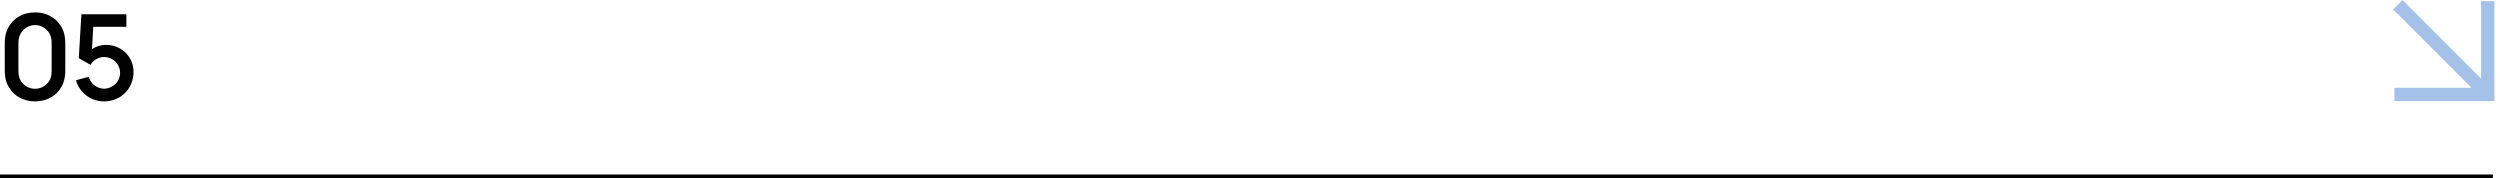 <?xml version="1.0" encoding="UTF-8"?> <svg xmlns="http://www.w3.org/2000/svg" width="351" height="25" viewBox="0 0 351 25" fill="none"> <line y1="24.75" x2="350" y2="24.75" stroke="black" stroke-width="0.5"></line> <path fill-rule="evenodd" clip-rule="evenodd" d="M350.219 0.159V14.2H350.219V14.2L336.178 14.2V12.328L347.004 12.328L336 1.324L337.324 0L348.347 11.023L348.347 0.159L350.219 0.159Z" fill="#A4C2E7"></path> <path d="M4.917 14.233C3.7 14.233 2.483 13.783 1.683 12.85C0.883 11.9 0.667 11.017 0.667 9.75V6.233C0.667 4.983 0.867 4.1 1.683 3.117C2.45 2.233 3.65 1.717 4.917 1.75C6.117 1.717 7.333 2.183 8.15 3.117C8.95 4.033 9.167 4.967 9.167 6.233V9.75C9.167 10.967 8.967 11.917 8.167 12.85C7.367 13.767 6.2 14.233 4.917 14.233ZM4.917 3.517C4.1 3.517 3.333 3.967 2.933 4.65C2.65 5.1 2.583 5.6 2.583 6.233V9.75C2.583 10.317 2.617 10.883 2.95 11.4C3.383 12.05 4.133 12.467 4.917 12.467C5.717 12.467 6.467 12.05 6.9 11.383C7.217 10.9 7.25 10.433 7.25 9.75V6.233C7.25 5.617 7.233 5.2 6.933 4.667C6.517 3.967 5.733 3.517 4.917 3.517ZM11.428 2L11.062 8.167L12.711 9.1C12.812 8.917 12.961 8.733 13.128 8.583C13.528 8.217 14.062 8 14.611 8C15.195 8 15.745 8.217 16.162 8.617C16.595 9.017 16.861 9.617 16.861 10.217C16.861 10.833 16.611 11.4 16.195 11.8C15.778 12.2 15.211 12.45 14.611 12.45C14.045 12.45 13.495 12.217 13.078 11.833C12.795 11.55 12.578 11.183 12.461 10.783L10.662 11.267C10.861 11.983 11.261 12.633 11.778 13.117C12.528 13.833 13.578 14.25 14.611 14.233C15.678 14.25 16.745 13.833 17.512 13.1C18.262 12.367 18.728 11.3 18.745 10.217C18.778 9.1 18.361 8.05 17.495 7.267C16.778 6.633 15.812 6.3 14.861 6.3C14.211 6.3 13.495 6.5 12.912 6.9L13.095 3.767H17.745V2H11.428Z" fill="black"></path> </svg> 